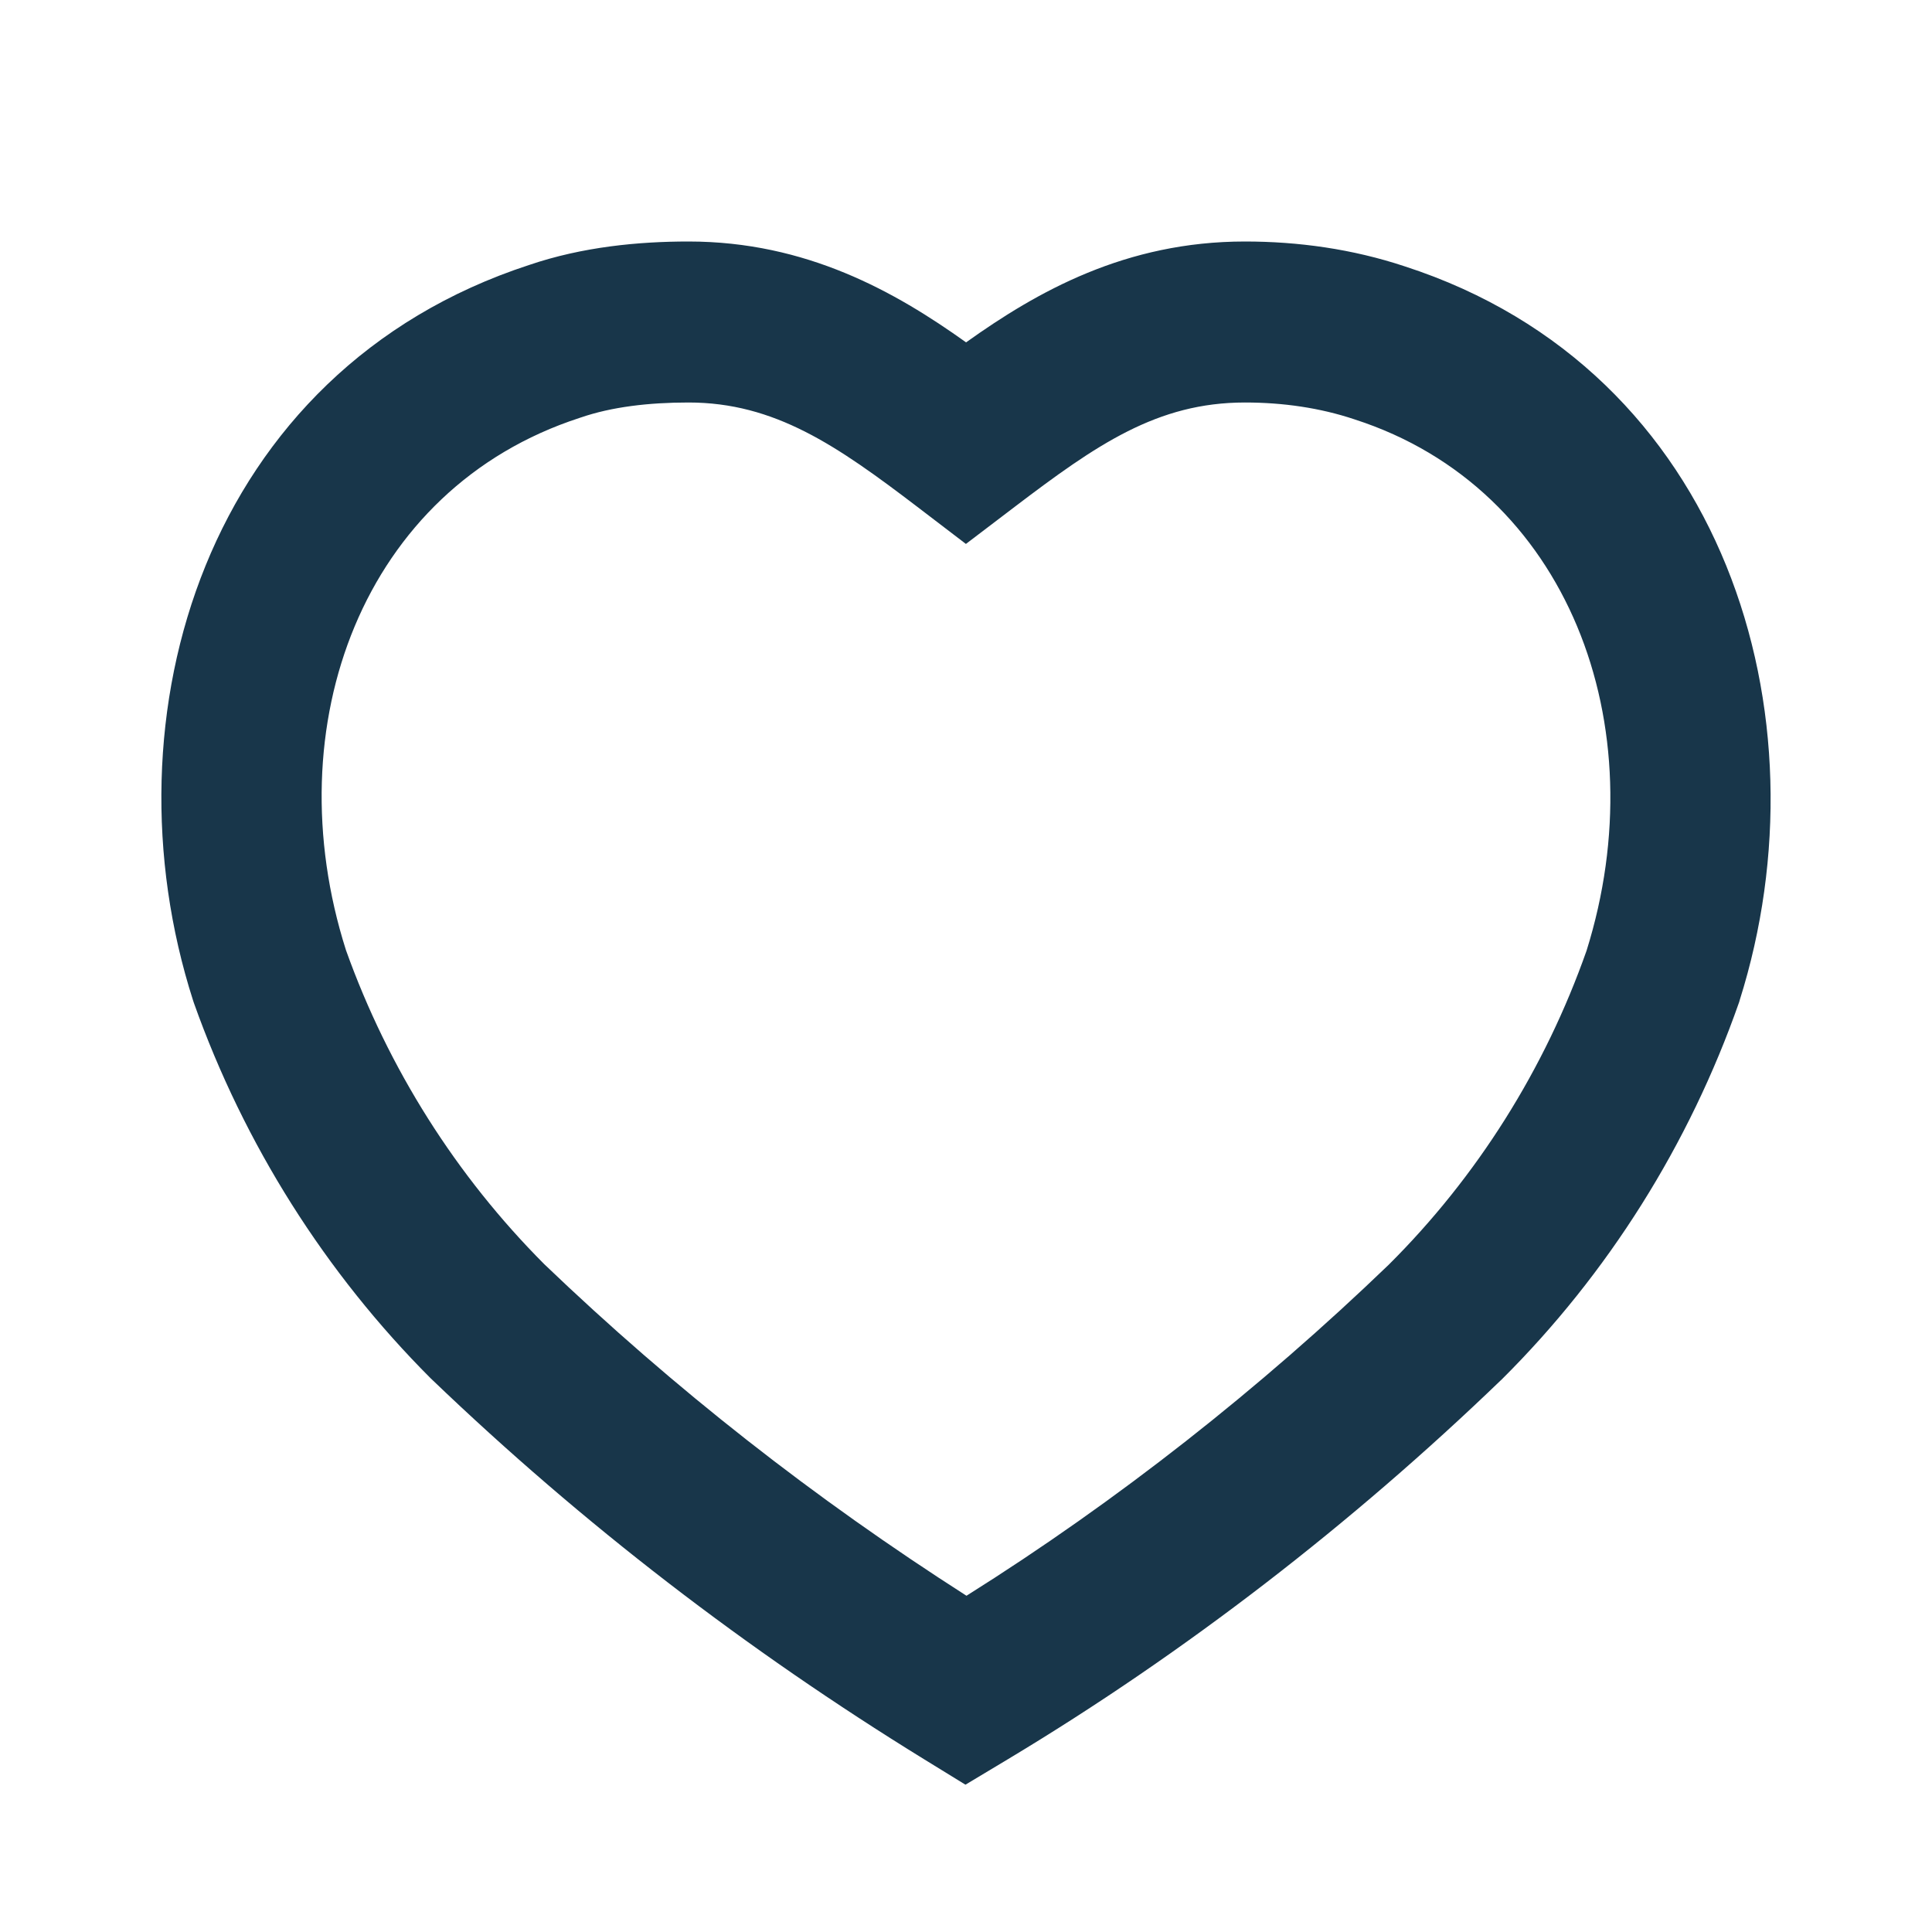 <svg width="24" height="24" viewBox="0 0 24 24" fill="none" xmlns="http://www.w3.org/2000/svg">
<path fill-rule="evenodd" clip-rule="evenodd" d="M6.572 3.292C7.239 3.065 7.936 3 8.553 3C10.018 3 11.122 3.625 12.001 4.253C12.886 3.621 13.983 3 15.465 3C16.124 3 16.798 3.092 17.451 3.309C21.44 4.602 22.725 8.897 21.611 12.425L21.607 12.44L21.602 12.455C20.985 14.214 19.977 15.822 18.655 17.136L18.649 17.142L18.643 17.147C16.797 18.925 14.723 20.532 12.515 21.857L11.993 22.17L11.476 21.852C9.273 20.495 7.238 18.932 5.369 17.14L5.361 17.132L5.353 17.125C4.042 15.813 3.034 14.217 2.409 12.46L2.404 12.445L2.399 12.43C1.264 8.894 2.555 4.604 6.572 3.292ZM8.553 5C8.06 5 7.599 5.054 7.213 5.187L7.206 5.189L7.198 5.192C4.51 6.066 3.409 9.012 4.298 11.804C4.824 13.274 5.667 14.607 6.761 15.704C8.375 17.251 10.122 18.618 12.006 19.823C13.883 18.644 15.655 17.247 17.25 15.712C18.35 14.618 19.192 13.278 19.709 11.809C20.586 9.008 19.478 6.066 16.831 5.211L16.822 5.208L16.822 5.208C16.399 5.067 15.94 5 15.465 5C14.374 5 13.62 5.525 12.605 6.296L11.999 6.757L11.394 6.295C10.395 5.534 9.624 5 8.553 5Z" fill="#18364A"/>
</svg>
